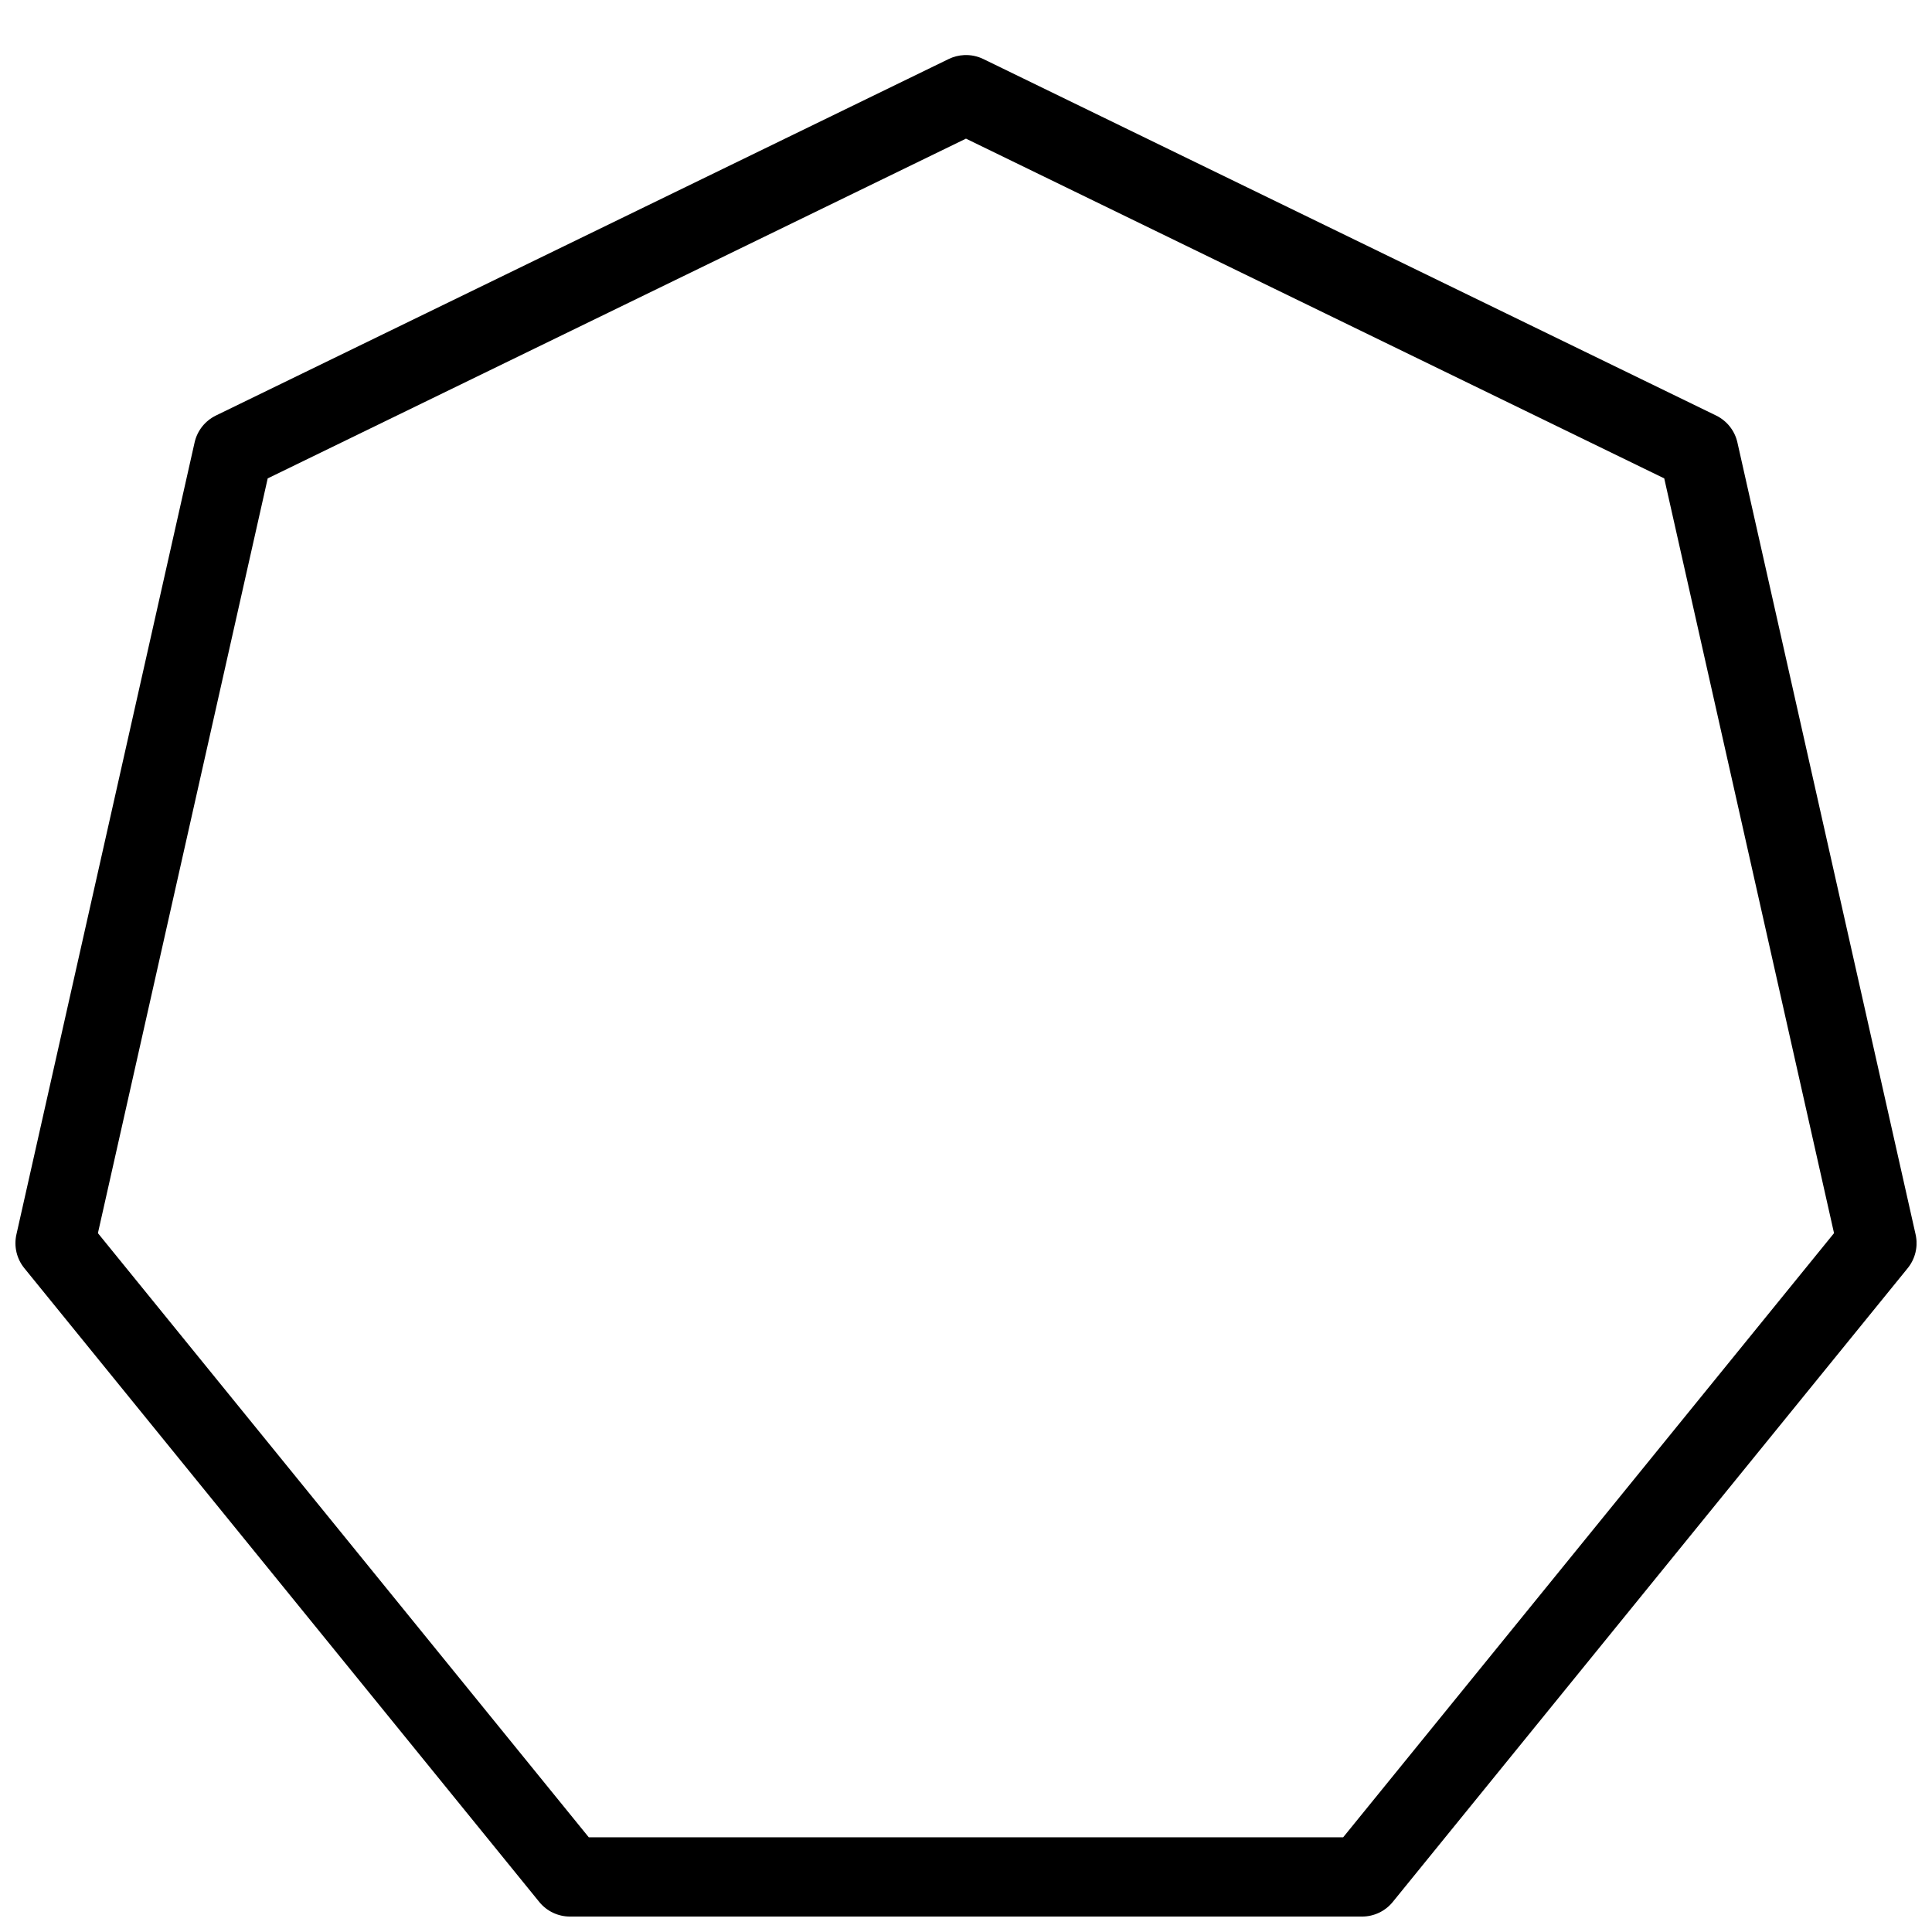 <?xml version="1.0" encoding="UTF-8"?>
<!-- Uploaded to: SVG Repo, www.svgrepo.com, Generator: SVG Repo Mixer Tools -->
<svg width="800px" height="800px" version="1.1" viewBox="144 144 512 512" xmlns="http://www.w3.org/2000/svg">
 <defs>
  <clipPath id="a">
   <path d="m148.09 158h503.81v493.9h-503.81z"/>
  </clipPath>
 </defs>
 <g clip-path="url(#a)">
  <path d="m399.5 158.6c-1.422 0.066-2.816 0.422-4.098 1.047l-194.17 94.465c-2.875 1.395-4.957 4.019-5.66 7.133l-47.23 209.93c-0.699 3.137 0.078 6.426 2.113 8.918l136.45 167.94c1.992 2.453 4.981 3.875 8.137 3.875h209.92c3.156 0 6.144-1.422 8.137-3.875l136.45-167.94c2.031-2.492 2.812-5.781 2.113-8.918l-47.234-209.93c-0.699-3.113-2.785-5.738-5.656-7.133l-194.17-94.465c-1.582-0.77-3.328-1.129-5.086-1.047zm0.492 22.141 185.05 90.039 44.996 200.02-130.09 160.11h-199.91l-130.09-160.11 44.996-200.02z" fill-rule="evenodd"/>
 </g>
</svg>